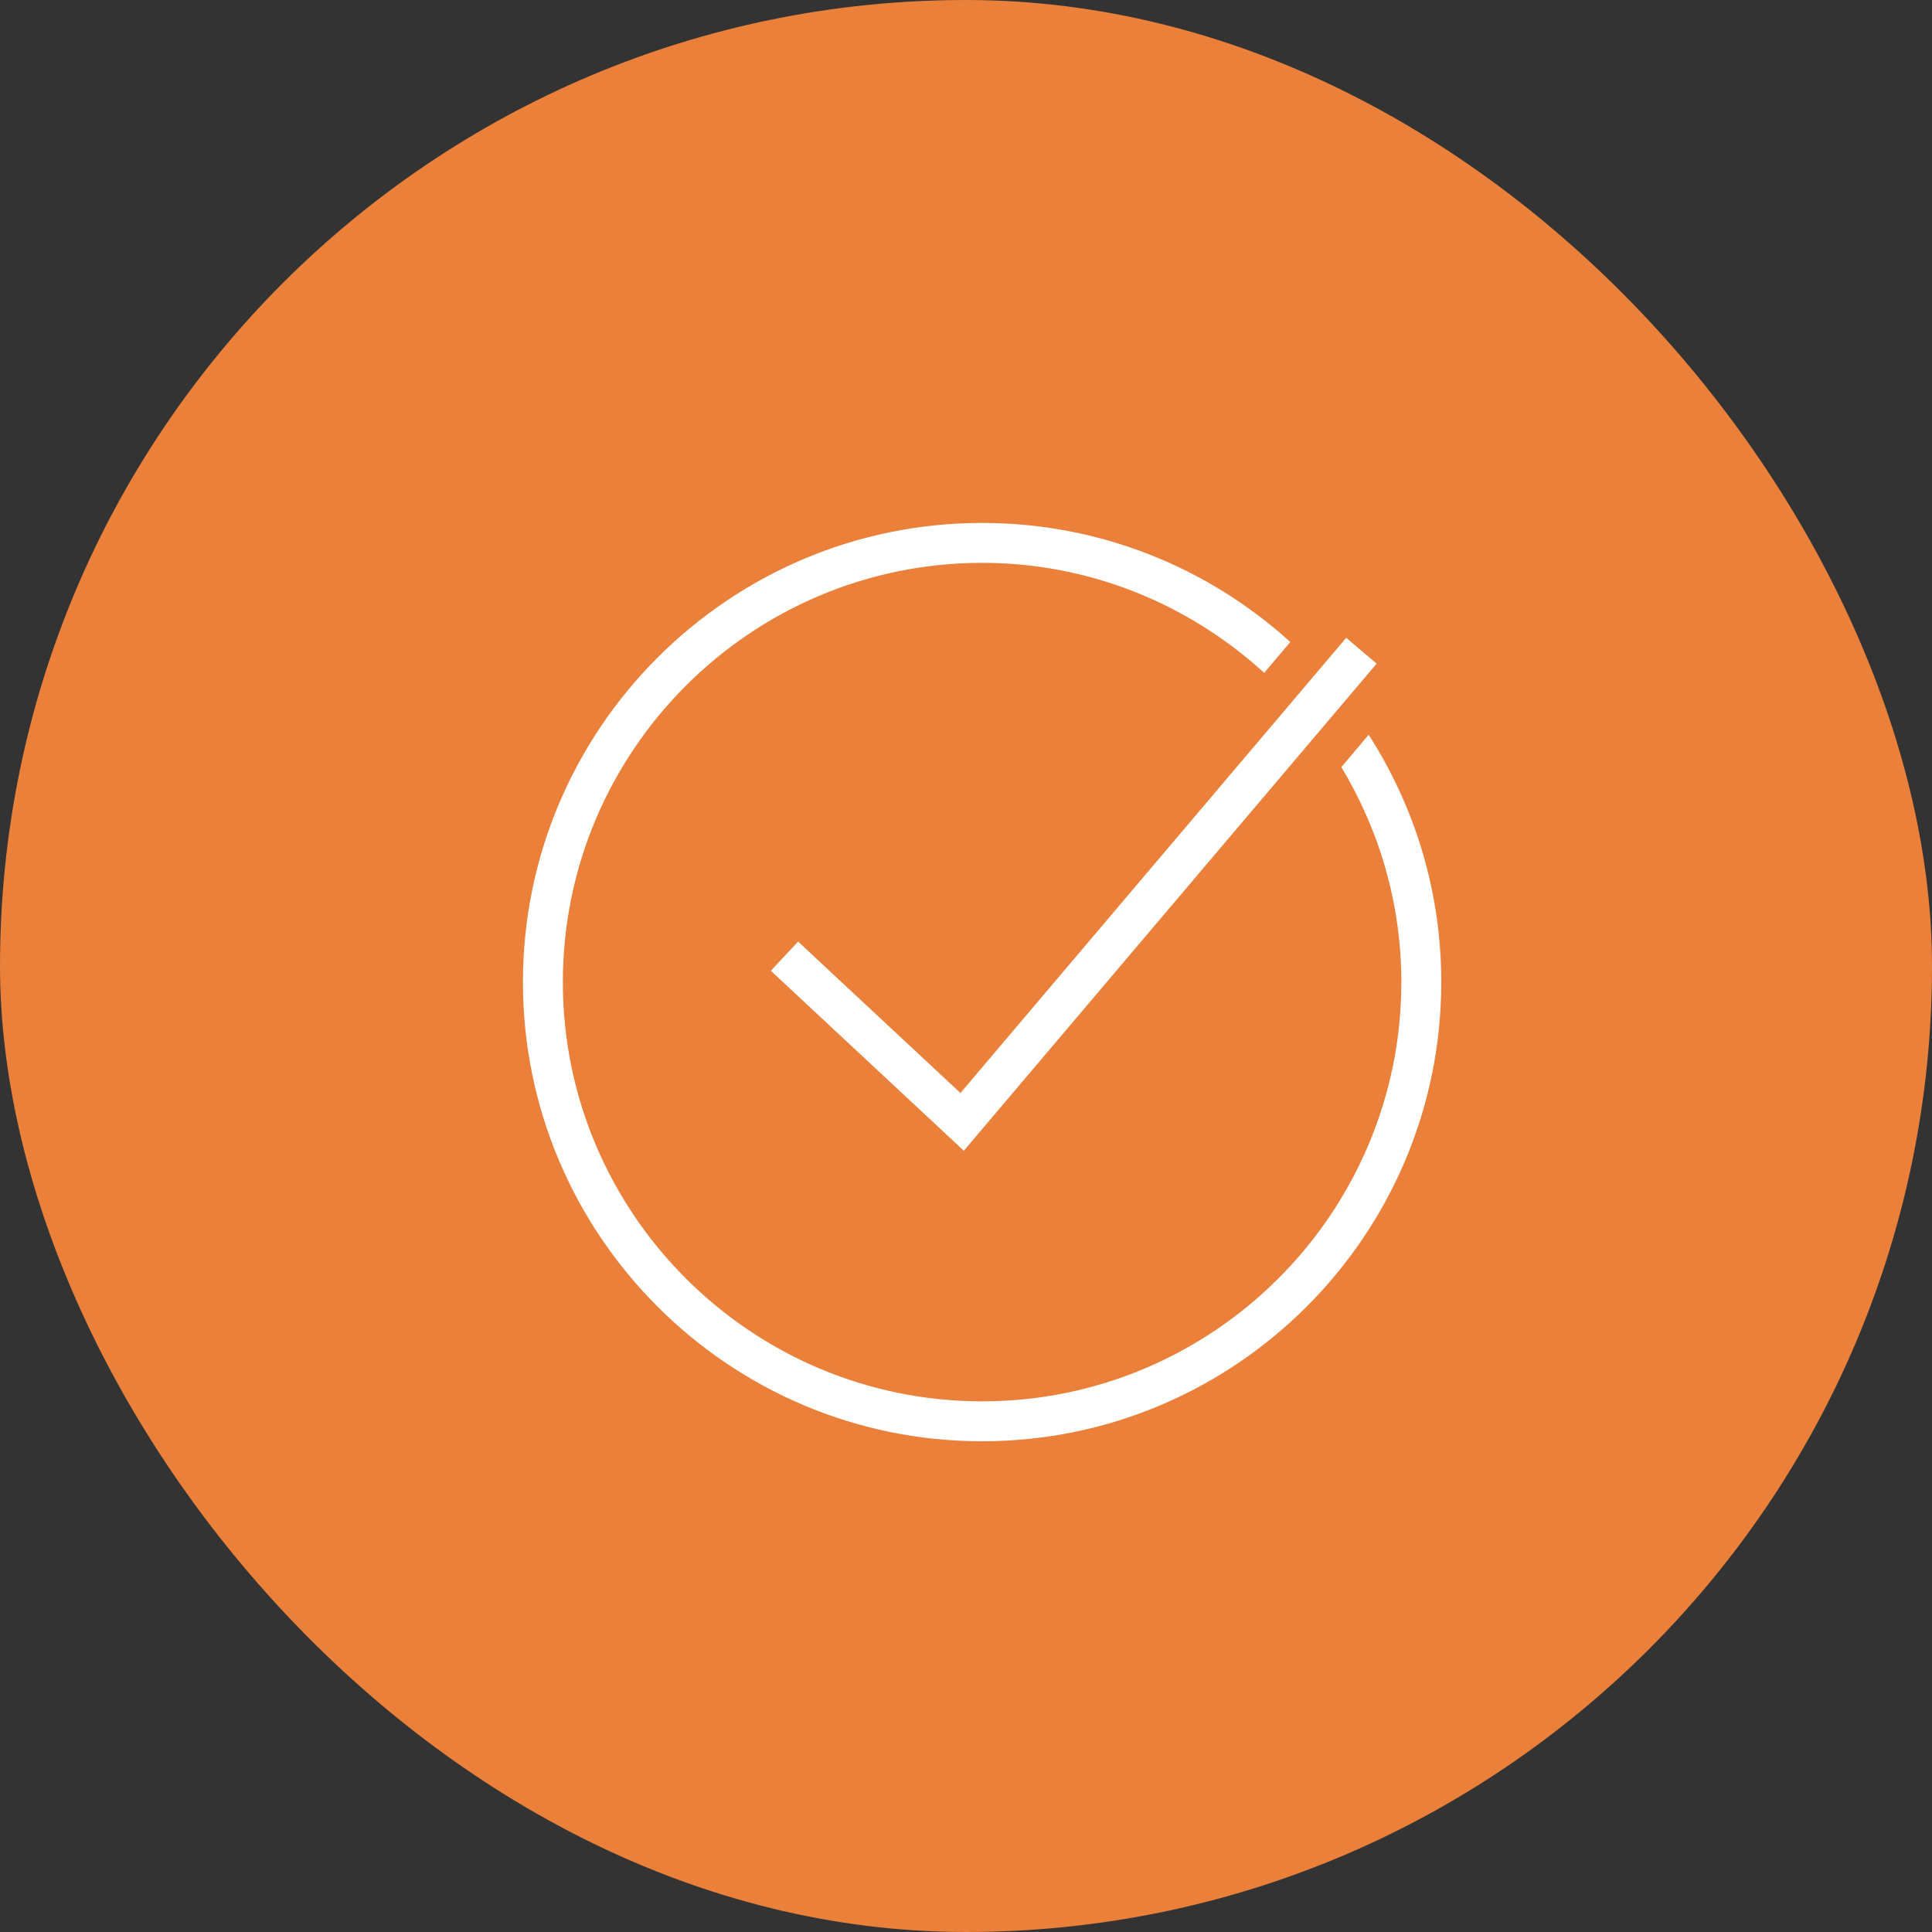 <svg width="60" height="60" viewBox="0 0 60 60" fill="none" xmlns="http://www.w3.org/2000/svg">
<rect x="0" y="0" width="60" height="60" fill="#333333" stroke="none"/>
<rect width="60" height="60" rx="30" fill="#EA8039"/>
<path d="M30.5 16.24C22.637 16.24 16.24 22.637 16.24 30.5C16.24 38.364 22.637 44.76 30.5 44.76C38.364 44.76 44.76 38.364 44.76 30.5C44.76 27.673 43.93 25.038 42.505 22.819L41.657 23.822C42.831 25.777 43.52 28.057 43.52 30.5C43.52 37.679 37.679 43.52 30.5 43.52C23.321 43.52 17.48 37.679 17.48 30.5C17.48 23.321 23.321 17.48 30.5 17.48C33.875 17.48 36.944 18.782 39.26 20.896L40.072 19.938C37.539 17.641 34.18 16.24 30.5 16.24ZM41.807 19.808L29.827 33.944L24.785 29.241L23.939 30.148L29.932 35.737L42.754 20.609L41.807 19.808Z" fill="white"/>
</svg>
